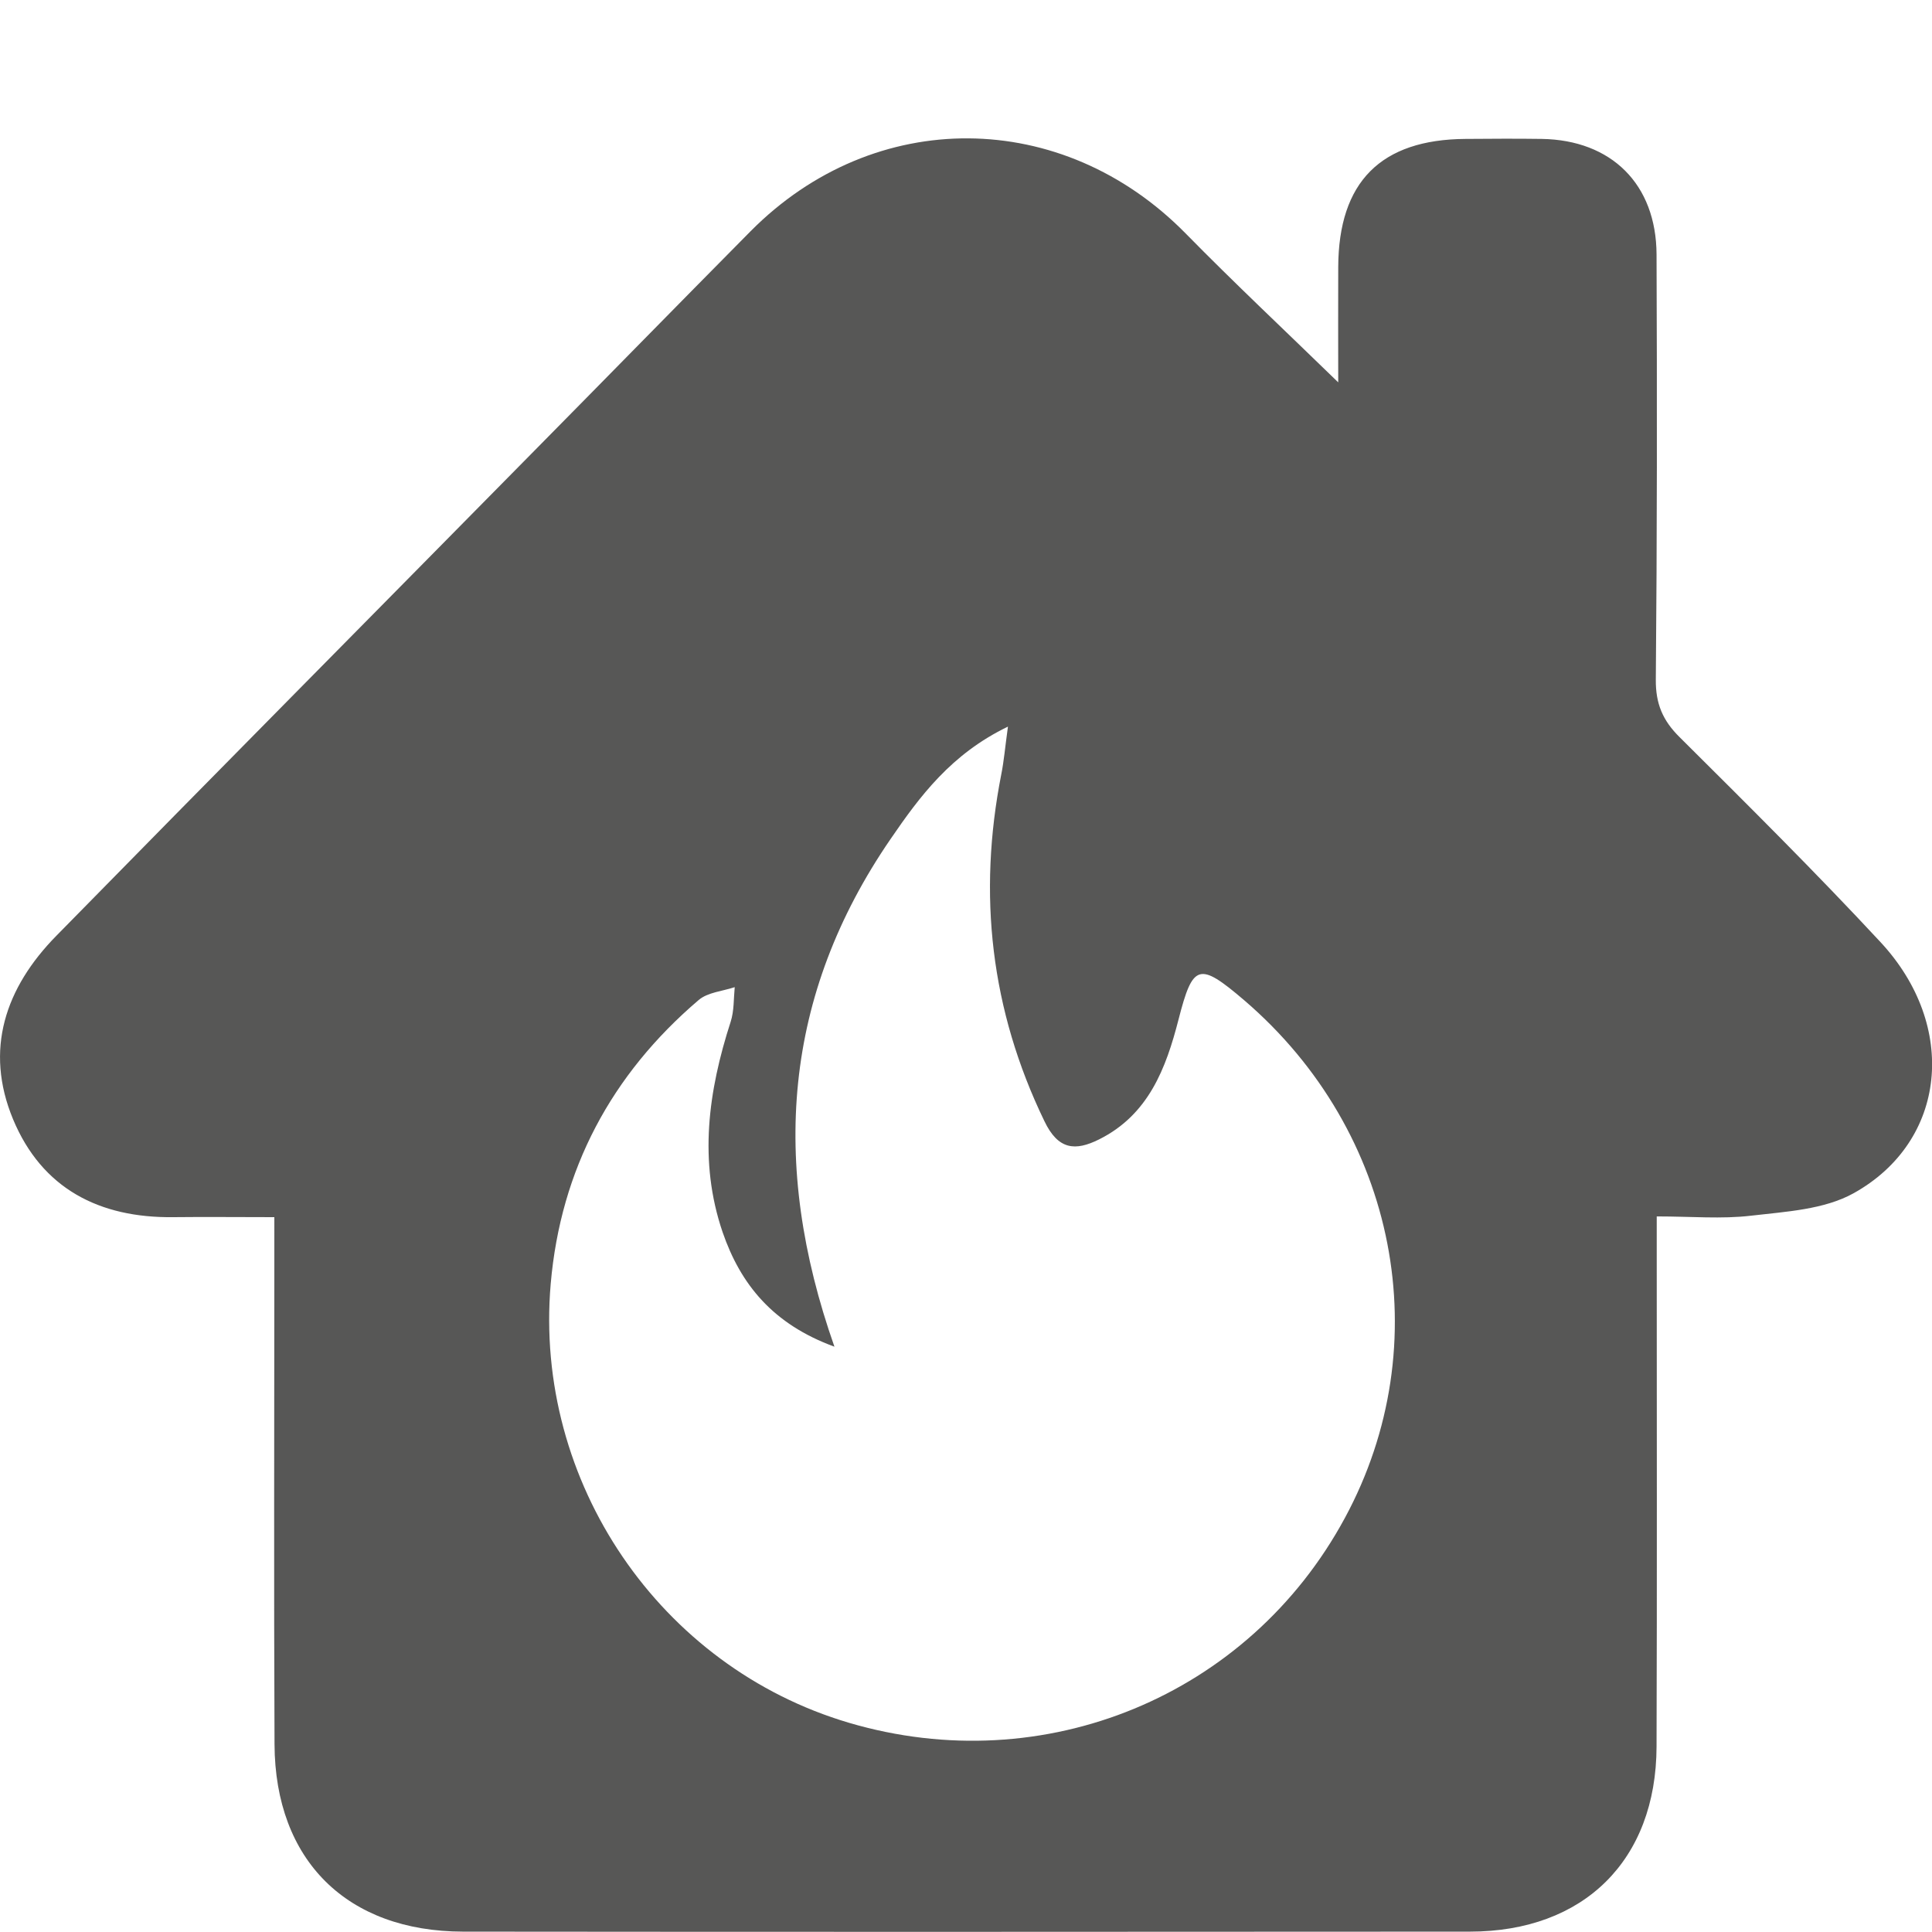 <?xml version="1.0" encoding="utf-8"?>
<!-- Generator: Adobe Illustrator 24.2.3, SVG Export Plug-In . SVG Version: 6.00 Build 0)  -->
<svg version="1.1" id="Laag_1" xmlns="http://www.w3.org/2000/svg" xmlns:xlink="http://www.w3.org/1999/xlink" x="0px" y="0px"
	 viewBox="0 0 105 105" style="enable-background:new 0 0 105 105;" xml:space="preserve">
<style type="text/css">
	.st0{clip-path:url(#SVGID_2_);fill:#575756;}
</style>
<g>
	<defs>
		<rect id="SVGID_1_" width="105" height="105"/>
	</defs>
	<clipPath id="SVGID_2_">
		<use xlink:href="#SVGID_1_"  style="overflow:visible;"/>
	</clipPath>
	<path class="st0" d="M45.35,73.19c-3.34-1.22-5.1-3.38-6.08-6.23c-1.31-3.85-0.78-7.66,0.44-11.43c0.19-0.59,0.16-1.25,0.22-1.88
		c-0.66,0.22-1.47,0.28-1.96,0.7c-4.75,4.05-7.5,9.21-8.04,15.42C29,80.56,35.88,90.6,46.14,93.63
		c10.61,3.13,21.72-1.45,26.95-11.13c5.11-9.44,2.86-20.99-5.46-28.13c-2.47-2.11-2.8-2-3.58,1.04c-0.68,2.65-1.63,5.17-4.31,6.51
		c-1.3,0.65-2.23,0.58-2.98-0.99c-2.92-6.04-3.63-12.31-2.34-18.86c0.14-0.7,0.2-1.42,0.36-2.58c-3.09,1.49-4.79,3.79-6.38,6.11
		C42.58,54.08,41.84,63.22,45.35,73.19 M14.91,66.15c-2.01,0-3.75-0.02-5.49,0c-4.02,0.05-7.14-1.55-8.71-5.32
		c-1.57-3.78-0.42-7.15,2.35-9.97c8.6-8.77,17.24-17.49,25.86-26.24c3.96-4.01,7.9-8.04,11.87-12.05c6.74-6.8,16.95-6.71,23.66,0.13
		c2.62,2.67,5.35,5.23,8.28,8.08c0-2.22-0.01-4.24,0-6.27c0.02-4.62,2.31-6.93,6.92-6.96c1.38-0.01,2.76-0.02,4.14,0
		c3.79,0.06,6.22,2.46,6.24,6.27c0.03,7.71,0.03,15.41-0.04,23.12c-0.01,1.3,0.37,2.21,1.29,3.12c3.69,3.67,7.38,7.33,10.92,11.14
		c4.24,4.56,3.61,10.83-1.46,13.65c-1.6,0.89-3.68,1-5.57,1.22c-1.6,0.19-3.24,0.04-5.13,0.04v2.13c0,8.9,0.02,17.79-0.01,26.69
		c-0.02,6.17-3.95,10.05-10.15,10.05c-18.24,0.01-36.48,0.02-54.71,0c-6.31-0.01-10.22-3.87-10.25-10.18
		c-0.04-8.71-0.01-17.42-0.01-26.13C14.91,67.94,14.91,67.2,14.91,66.15"/>
</g>
</svg>
